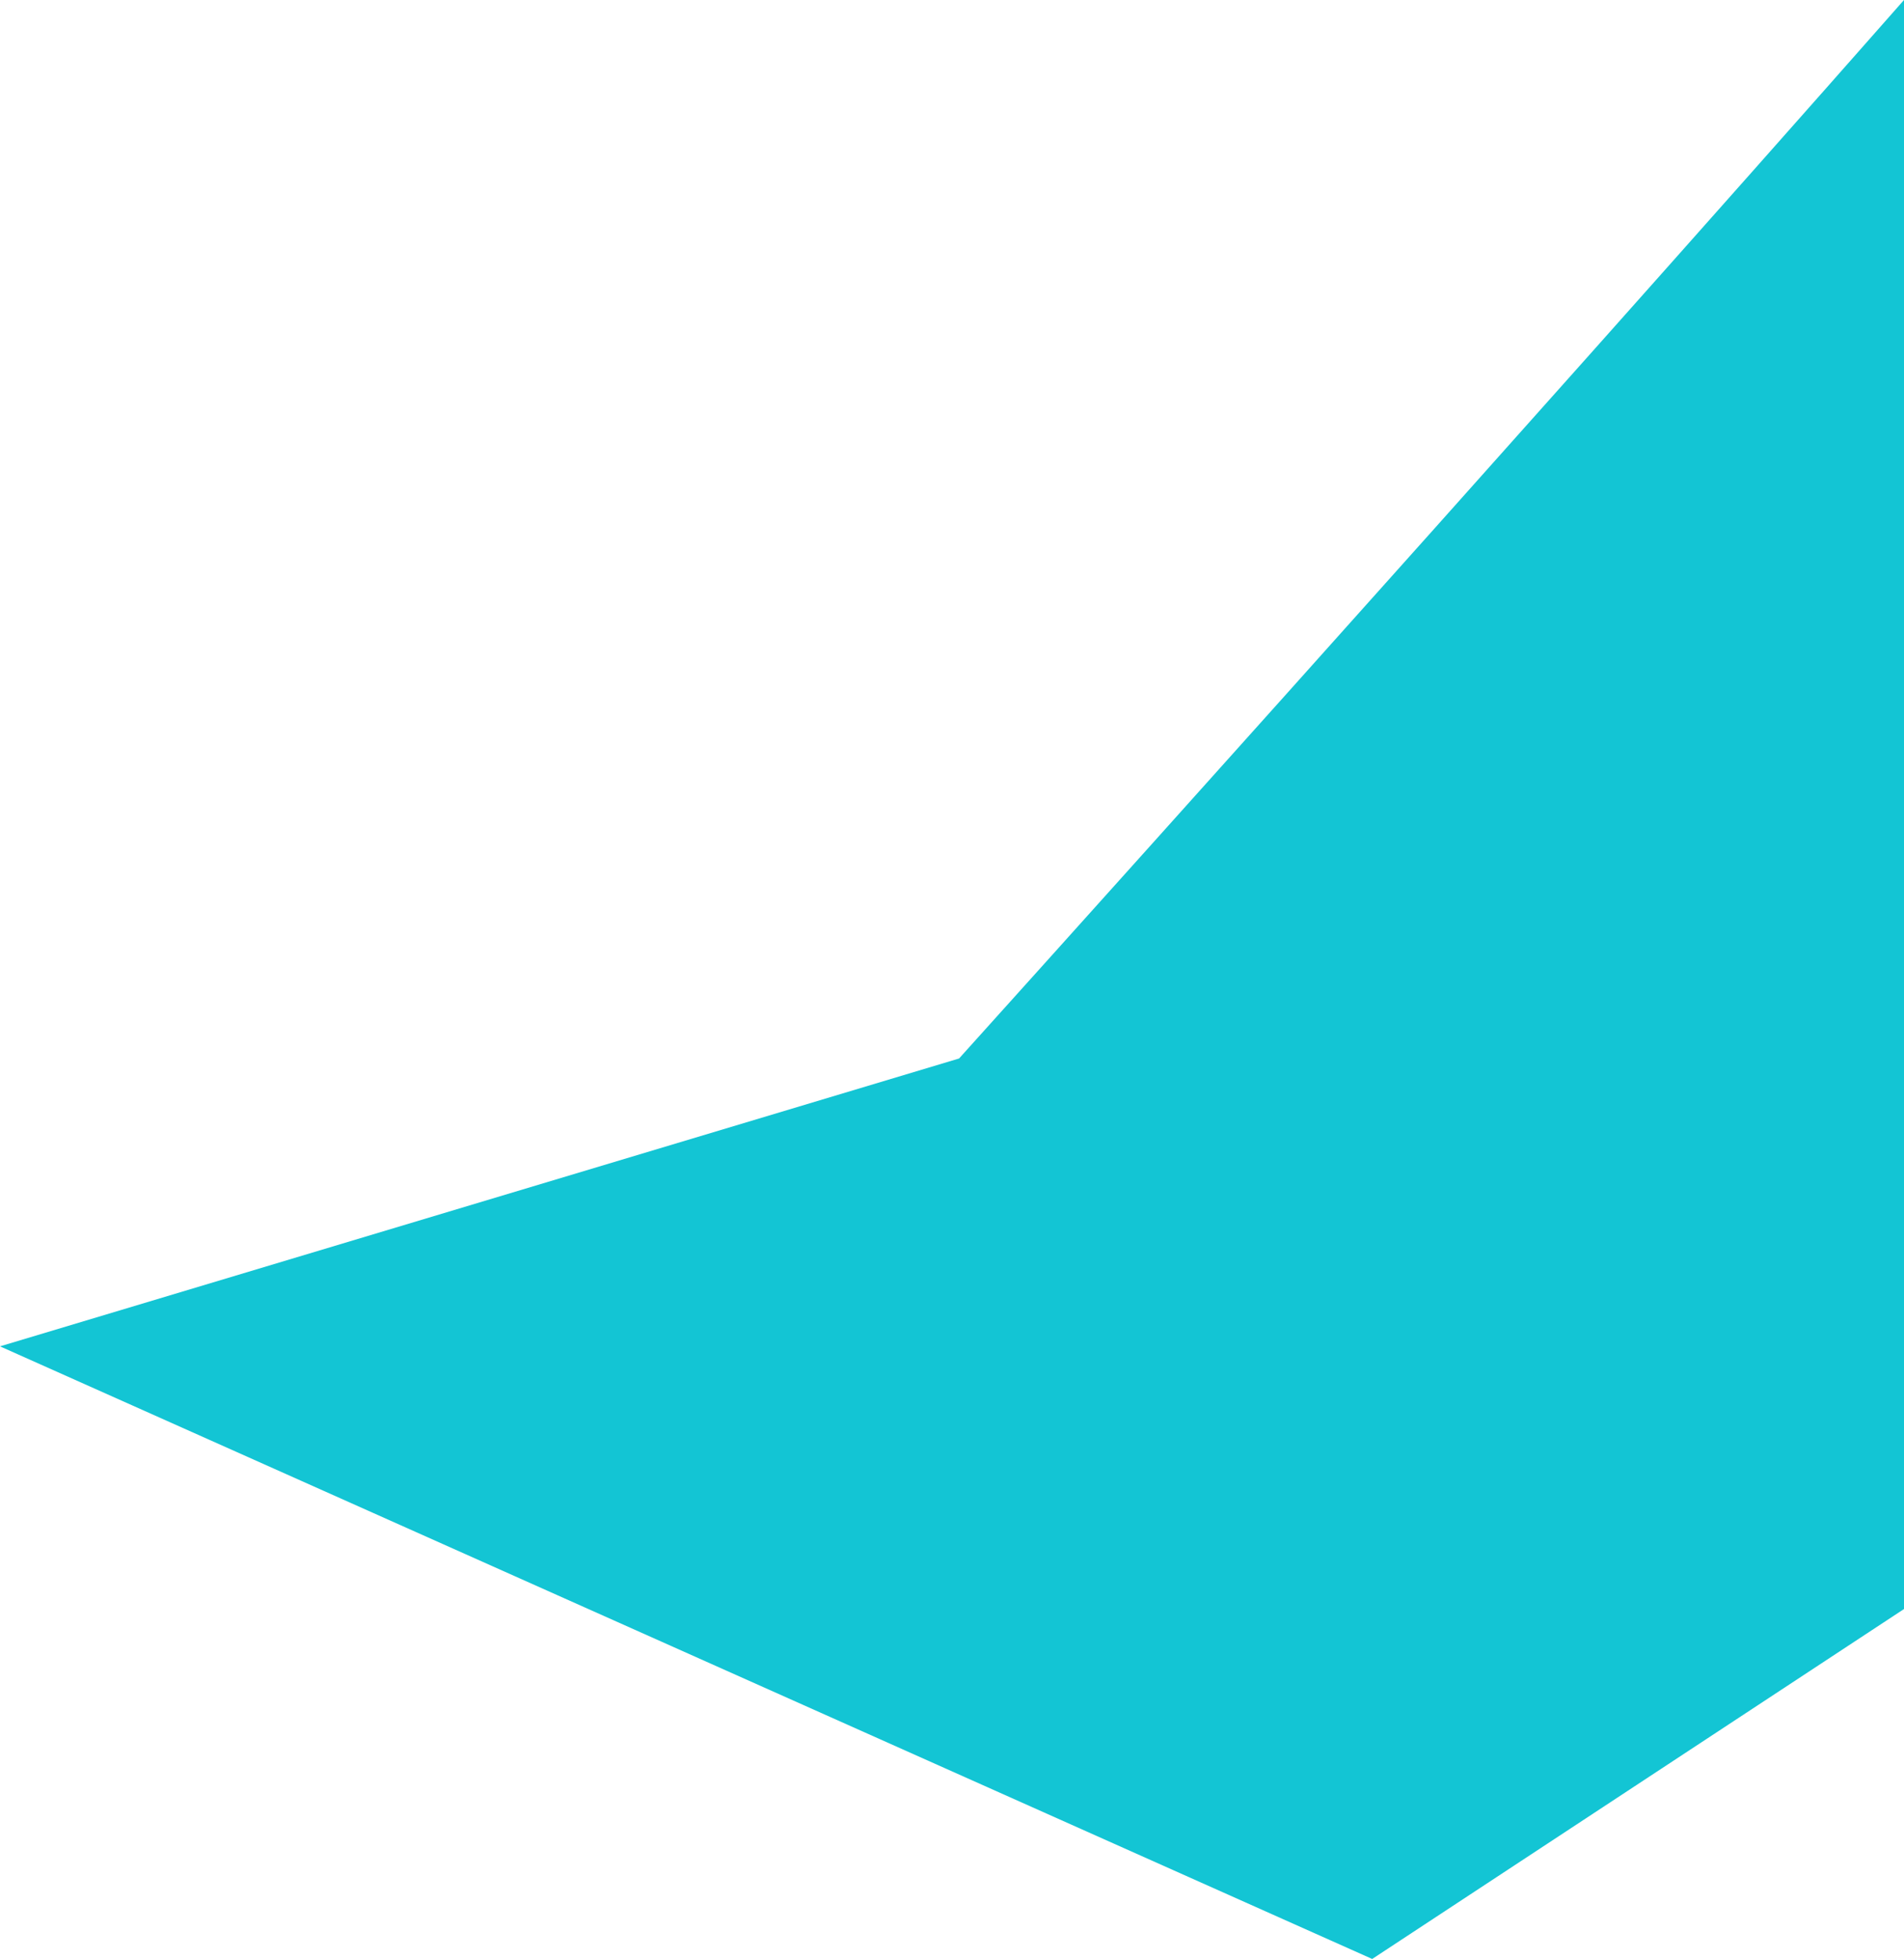 <svg xmlns="http://www.w3.org/2000/svg" viewBox="0 0 516.17 530.82"><defs><style>.cls-1{fill:#13c5d4;}</style></defs><title>Asset 15</title><g id="Layer_2" data-name="Layer 2"><g id="Layer_1-2" data-name="Layer 1"><path class="cls-1" d="M516.17,0C411.37,118.92,260,286.82,260,286.82l-260,78,372,166L516.17,436Z"/></g></g></svg>